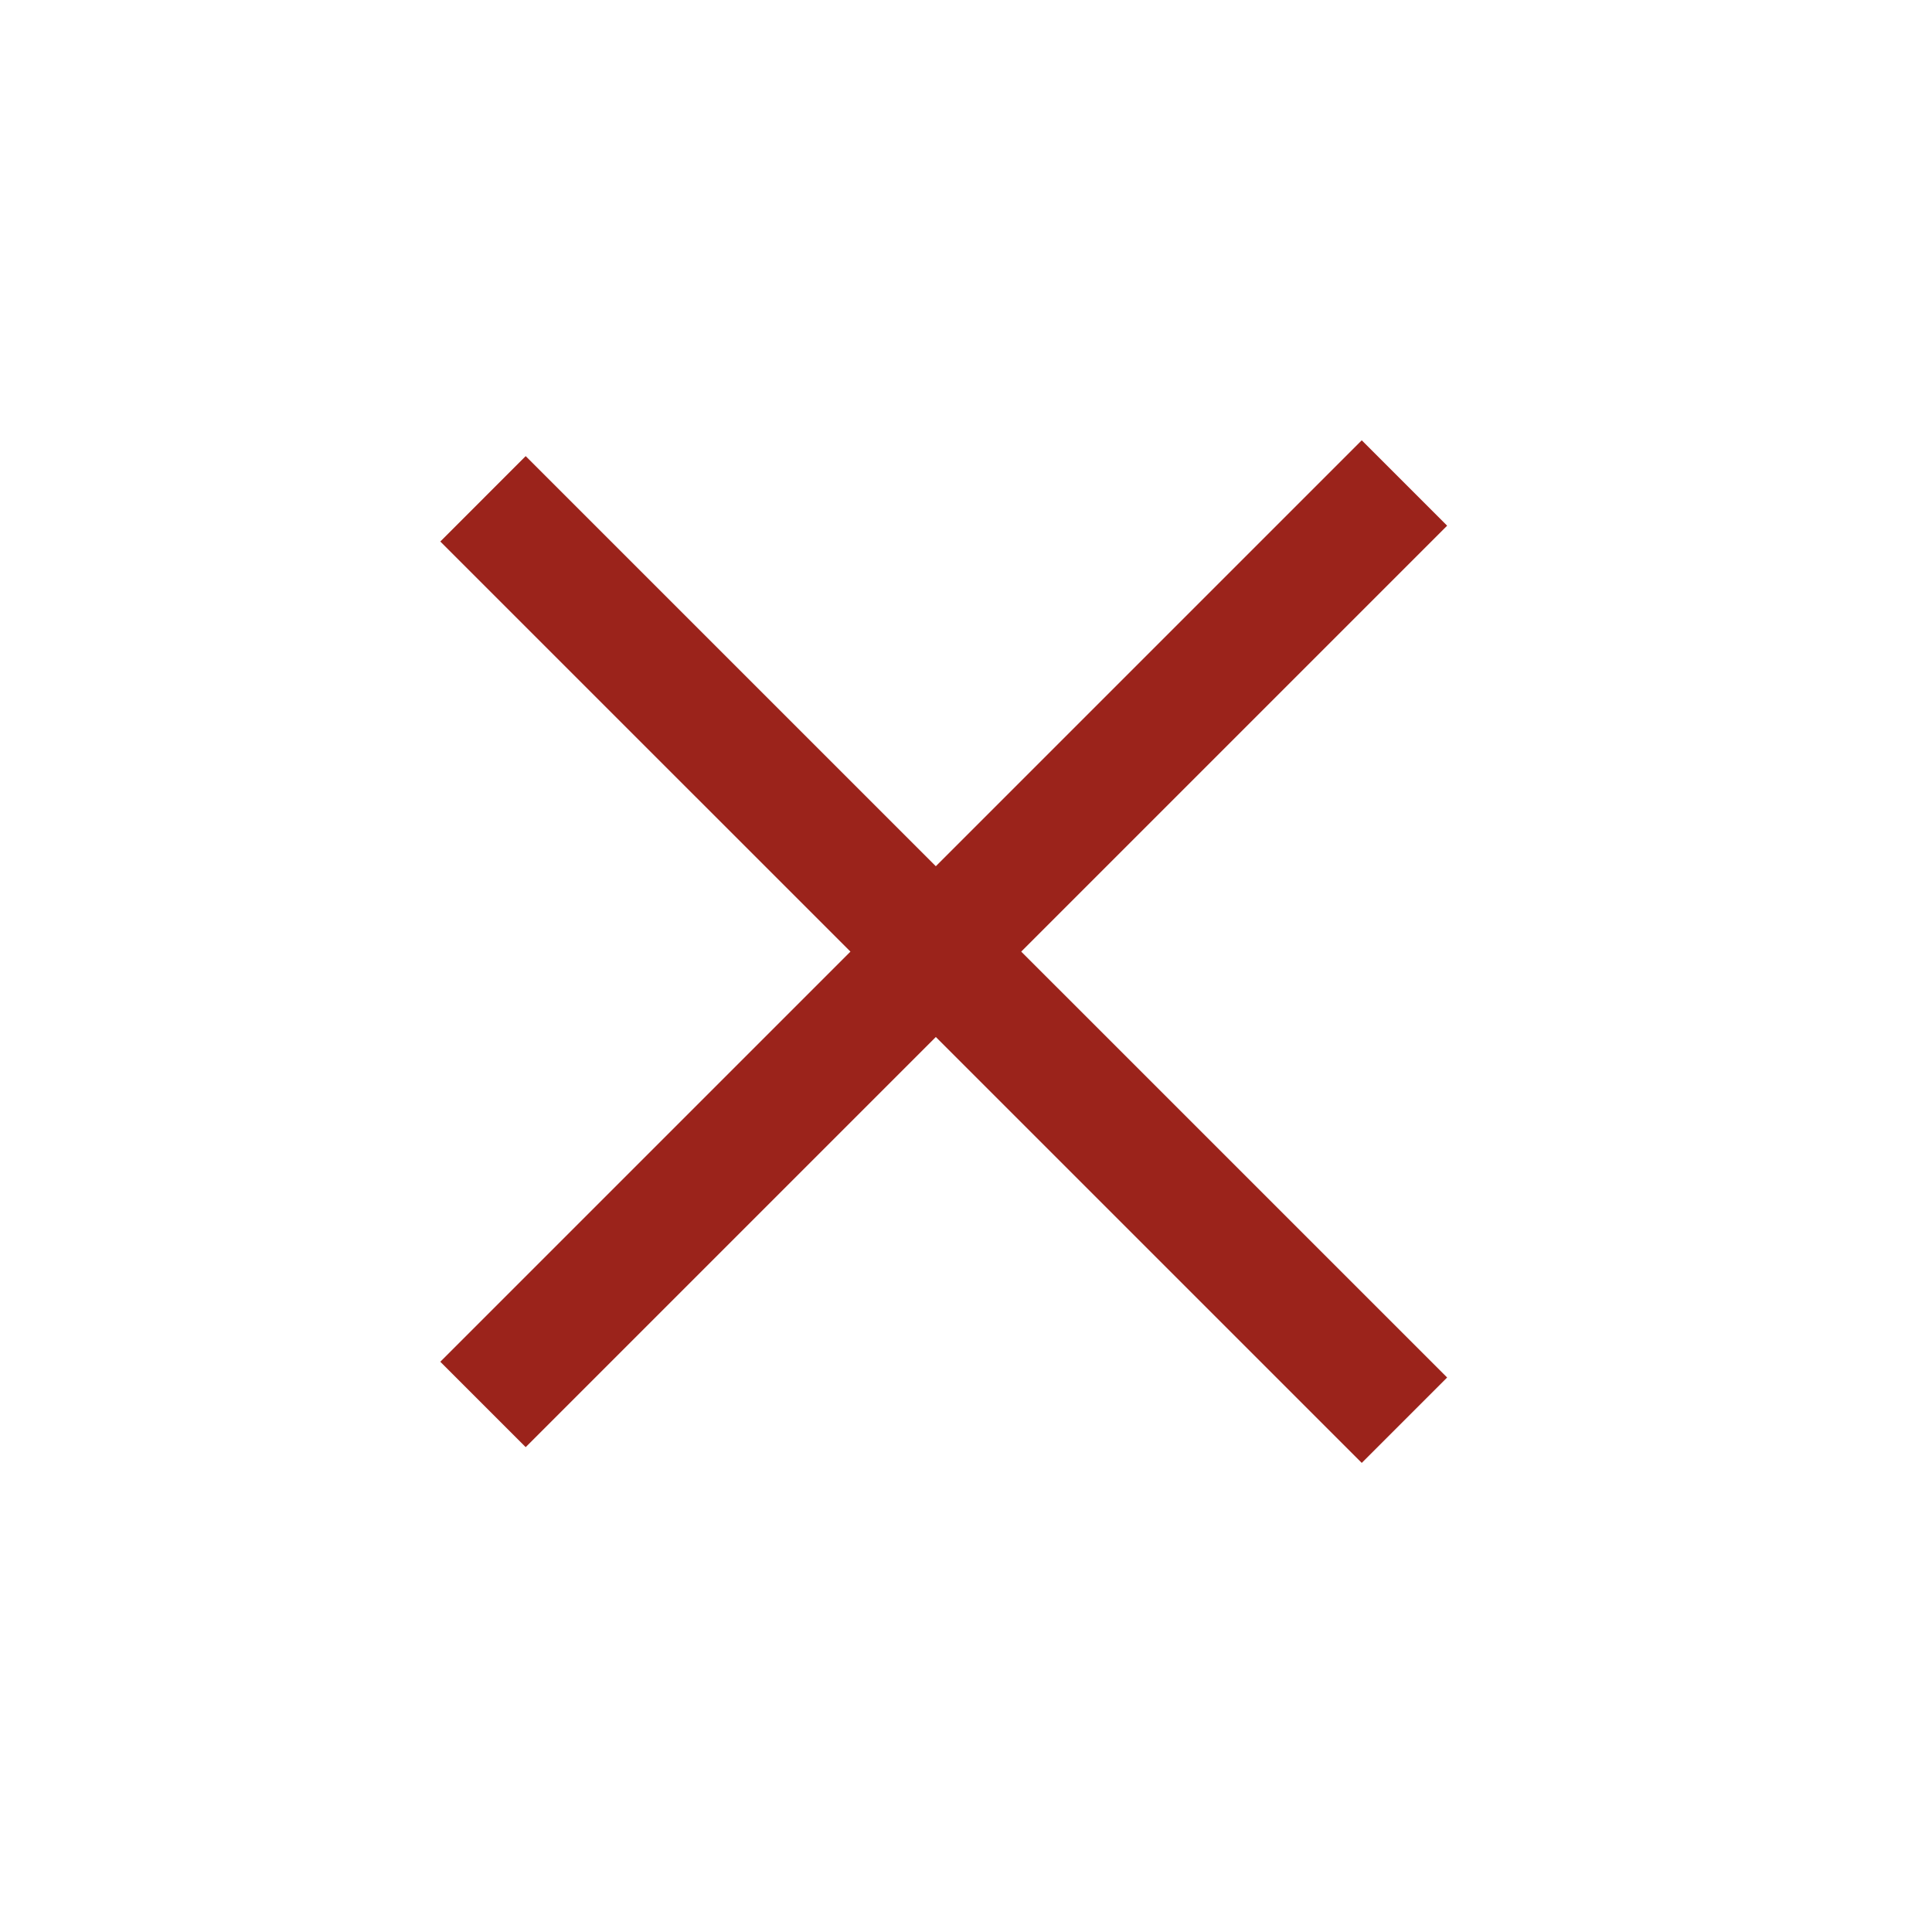 <svg width="32" height="32" viewBox="0 0 32 32" fill="none" xmlns="http://www.w3.org/2000/svg">
<path d="M8 23.262L23.262 8" stroke="#9B231B" stroke-width="2"/>
<path d="M8 8.262L23.262 23.523" stroke="#9B231B" stroke-width="2"/>
</svg>
